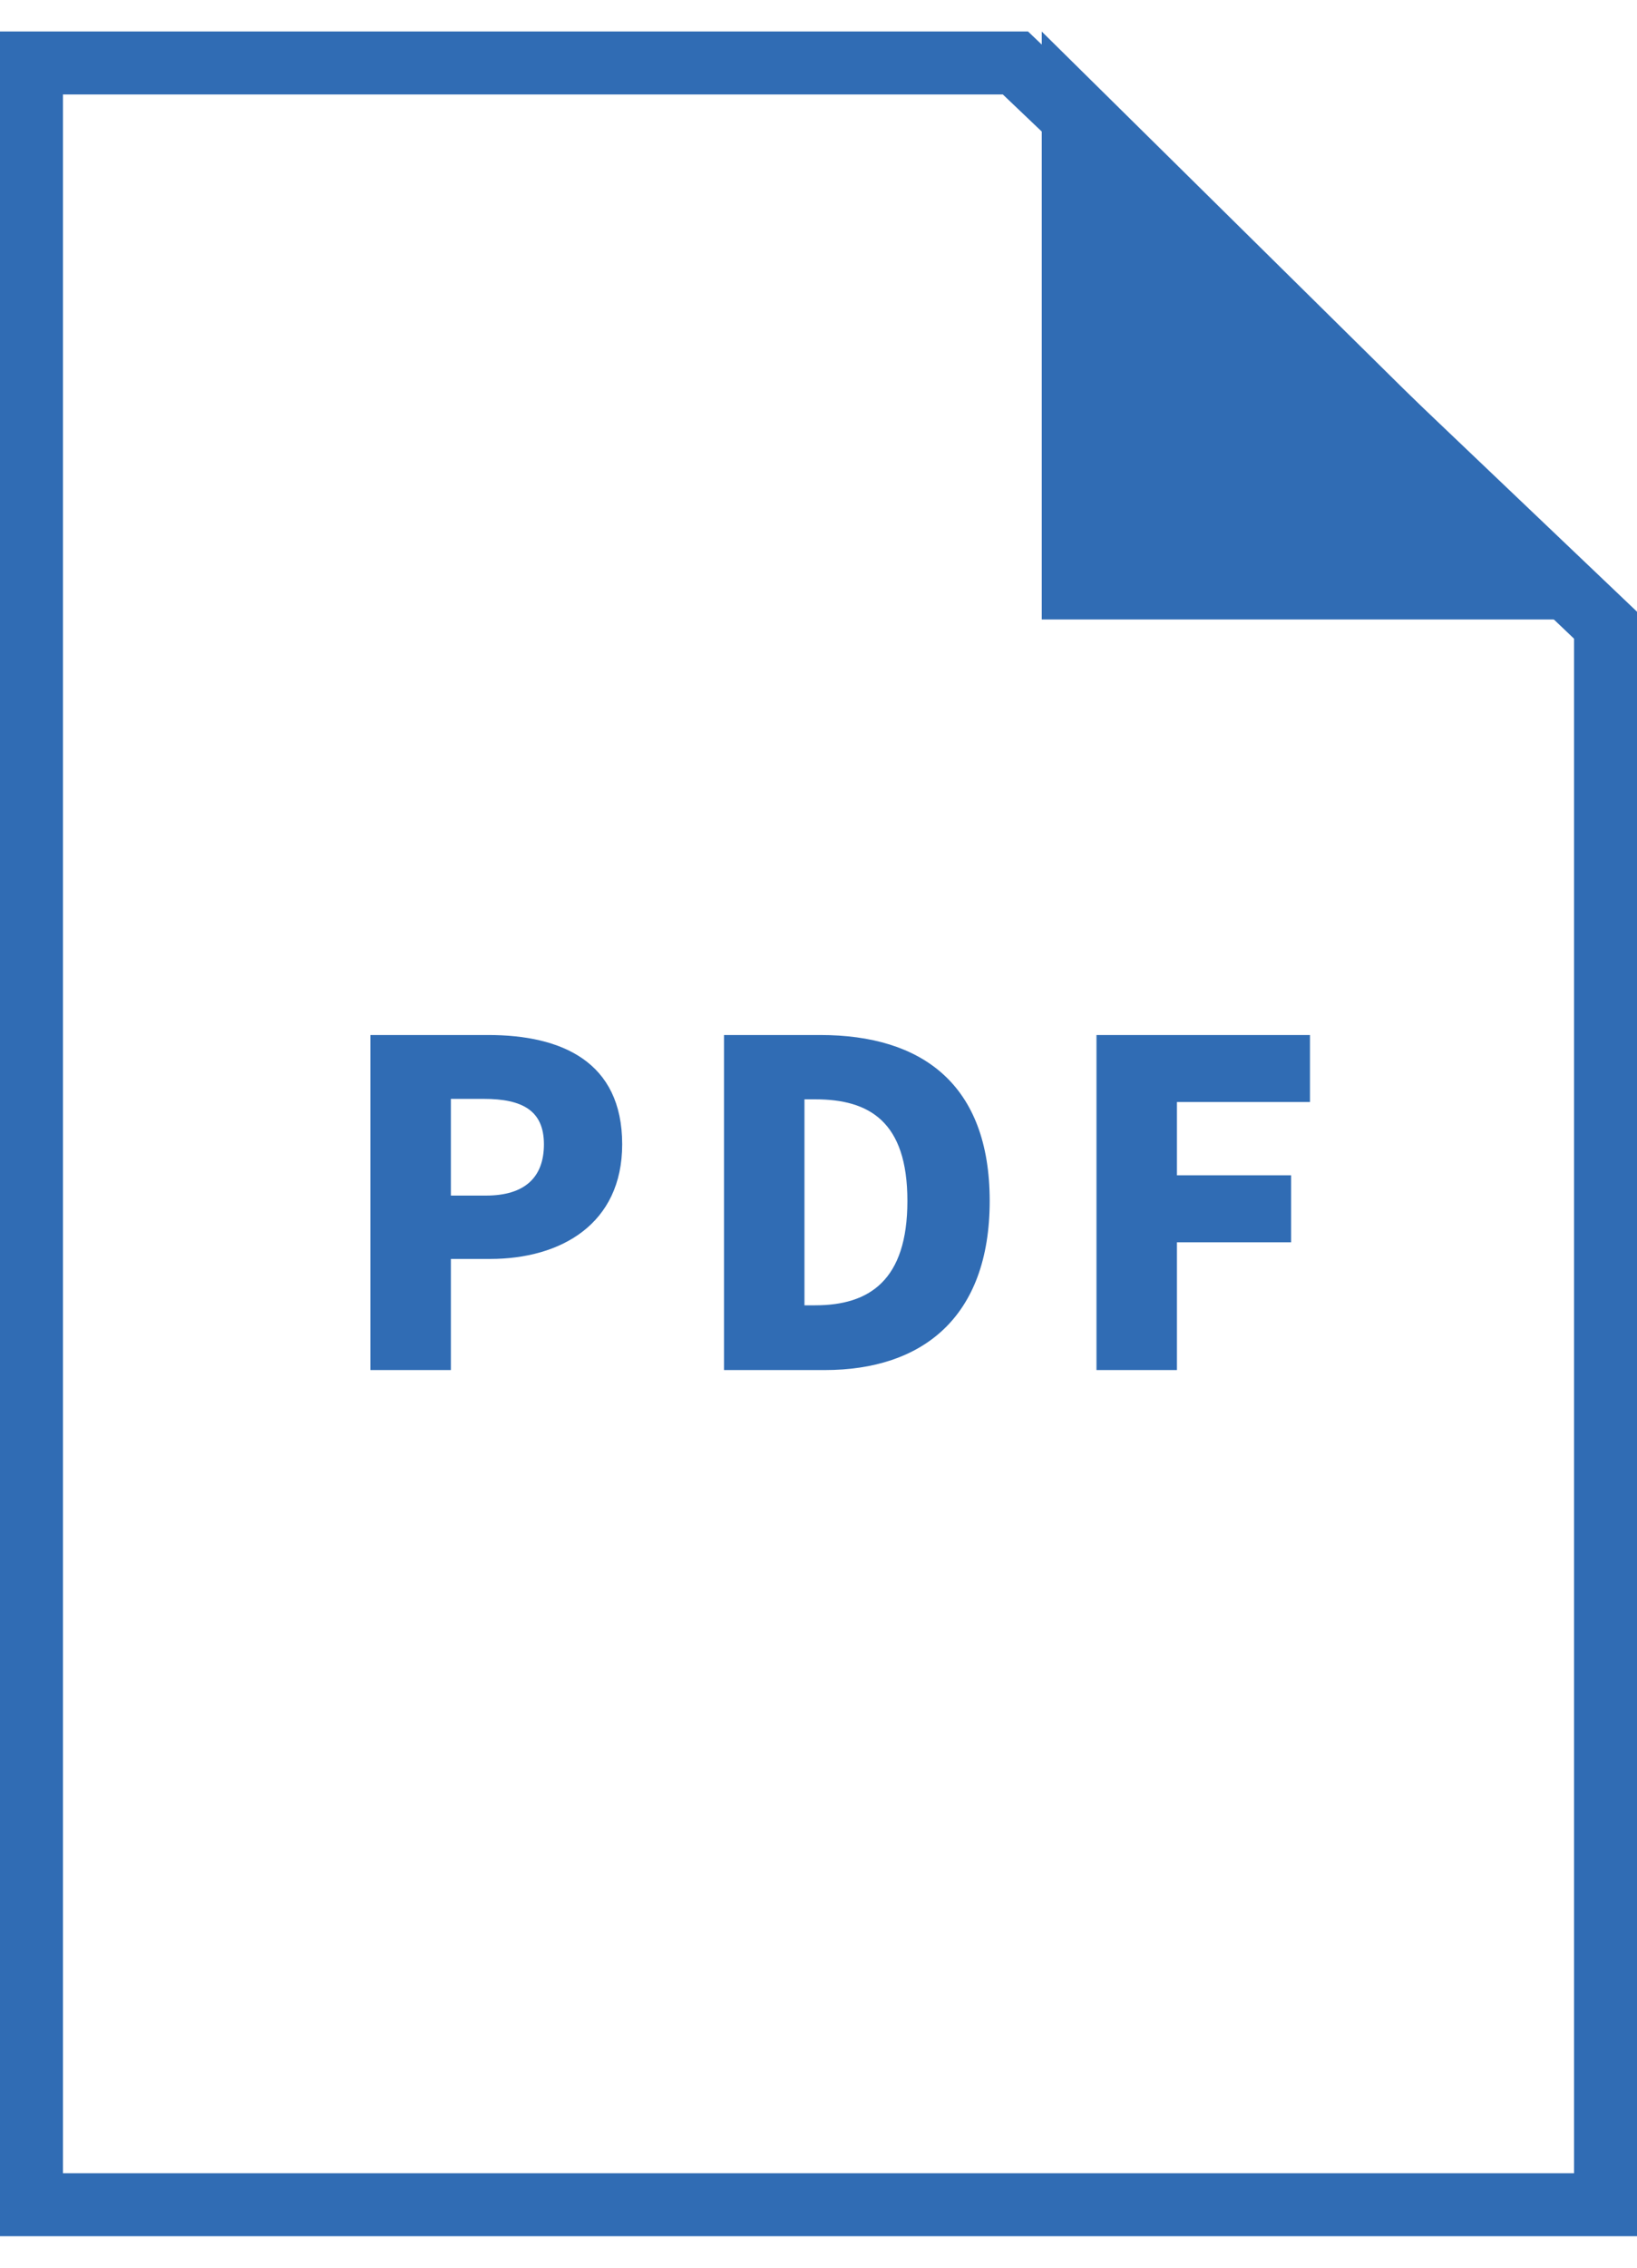 <svg width="26" height="36" viewBox="0 0 26 36" fill="none" xmlns="http://www.w3.org/2000/svg">
<path d="M16.128 1L25.5 9.925V35H0.5V1H16.128Z" stroke="#306CB4"/>
<path d="M26 9.834L16.546 9.834L16.546 0.501L26 9.834Z" fill="#306CB4"/>
<path d="M5.883 21.75V16.431H7.754C8.918 16.431 9.882 16.852 9.882 18.166C9.882 19.43 8.911 19.986 7.783 19.986H7.161V21.75H5.883ZM7.161 18.98H7.718C8.339 18.98 8.639 18.687 8.639 18.166C8.639 17.63 8.297 17.445 7.683 17.445H7.161V18.98ZM11.499 21.75V16.431H13.027C14.648 16.431 15.719 17.216 15.719 19.065C15.719 20.915 14.648 21.75 13.098 21.75H11.499ZM12.777 20.722H12.948C13.805 20.722 14.412 20.329 14.412 19.065C14.412 17.802 13.805 17.452 12.948 17.452H12.777V20.722ZM17.415 21.75V16.431H20.806V17.495H18.693V18.658H20.506V19.722H18.693V21.75H17.415Z" fill="#306CB4"/>
</svg>
